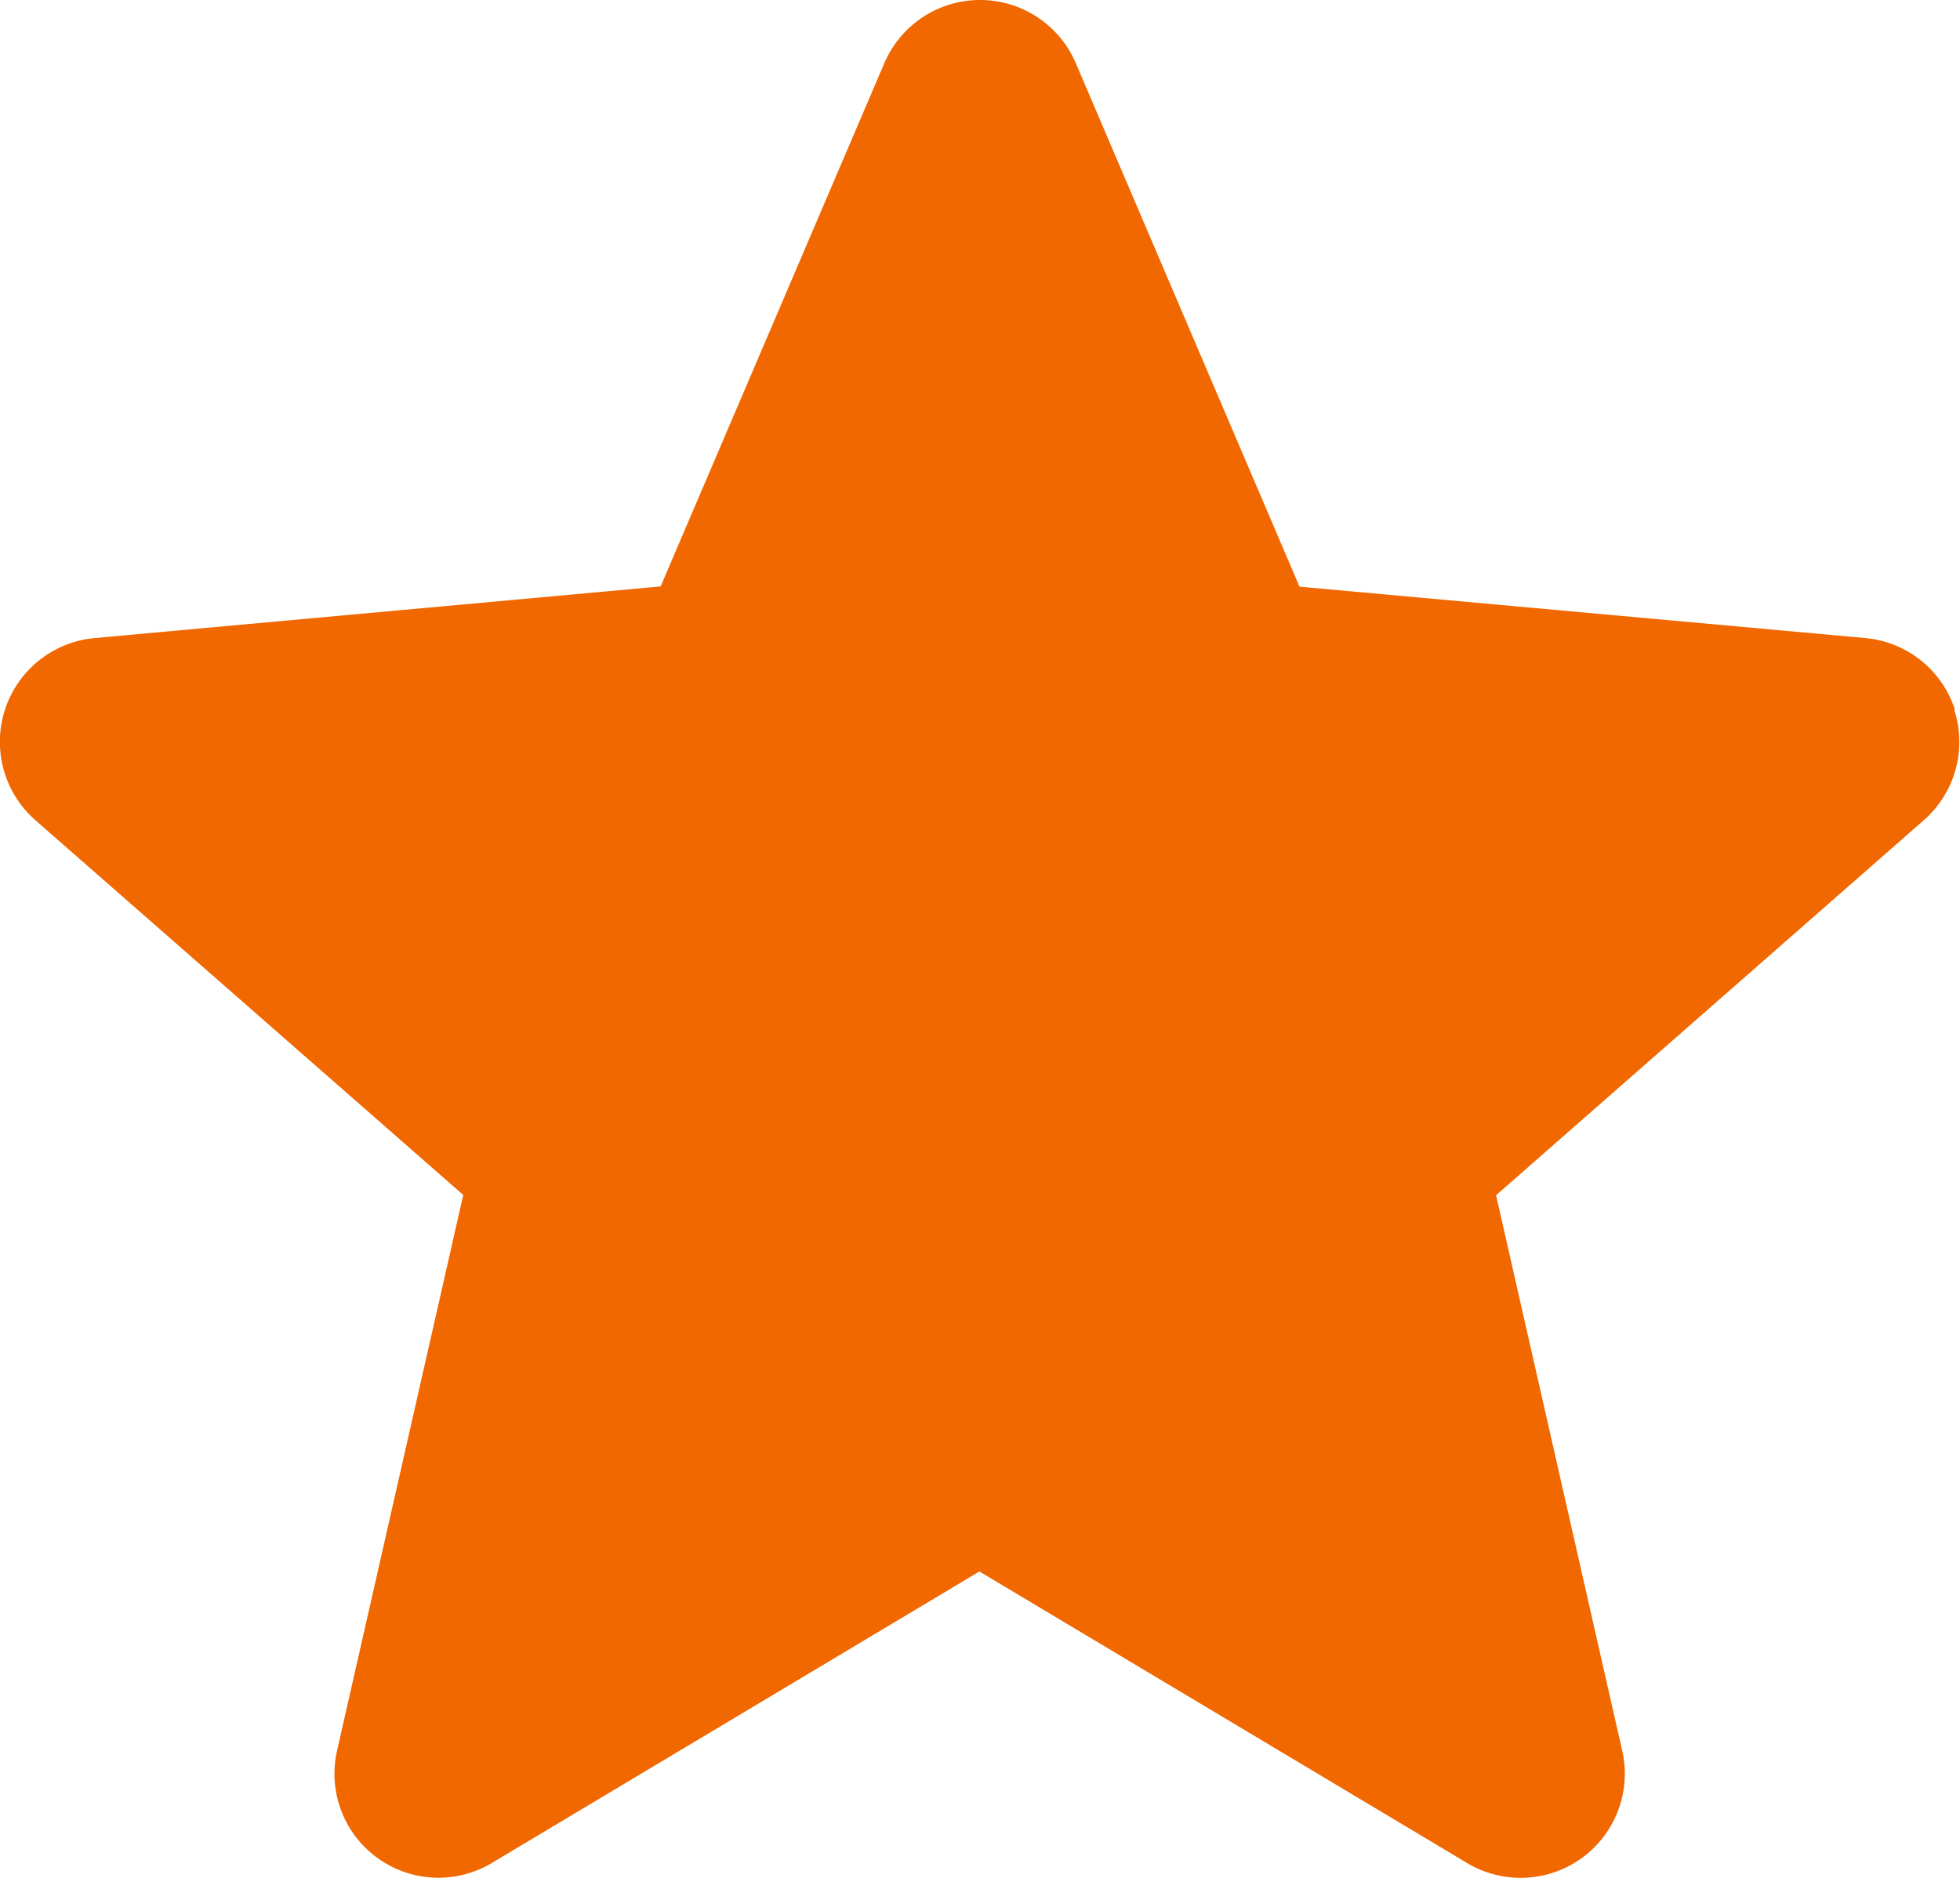 <svg xmlns="http://www.w3.org/2000/svg" width="14.609" height="14" viewBox="0 0 14.609 14">
  <path id="star_01" data-name="star 01" d="M14.571,5.782a.775.775,0,0,0-.668-.534L9.686,4.865,8.019.963a.776.776,0,0,0-1.428,0l-1.667,3.9L.706,5.248A.777.777,0,0,0,.265,6.607L3.453,9.4l-.94,4.14a.775.775,0,0,0,1.155.839L7.3,12.207l3.636,2.174a.776.776,0,0,0,1.155-.839l-.94-4.14,3.187-2.795a.777.777,0,0,0,.228-.825Zm0,0" transform="translate(0 -0.491)" fill="#f16700"/>
</svg>
